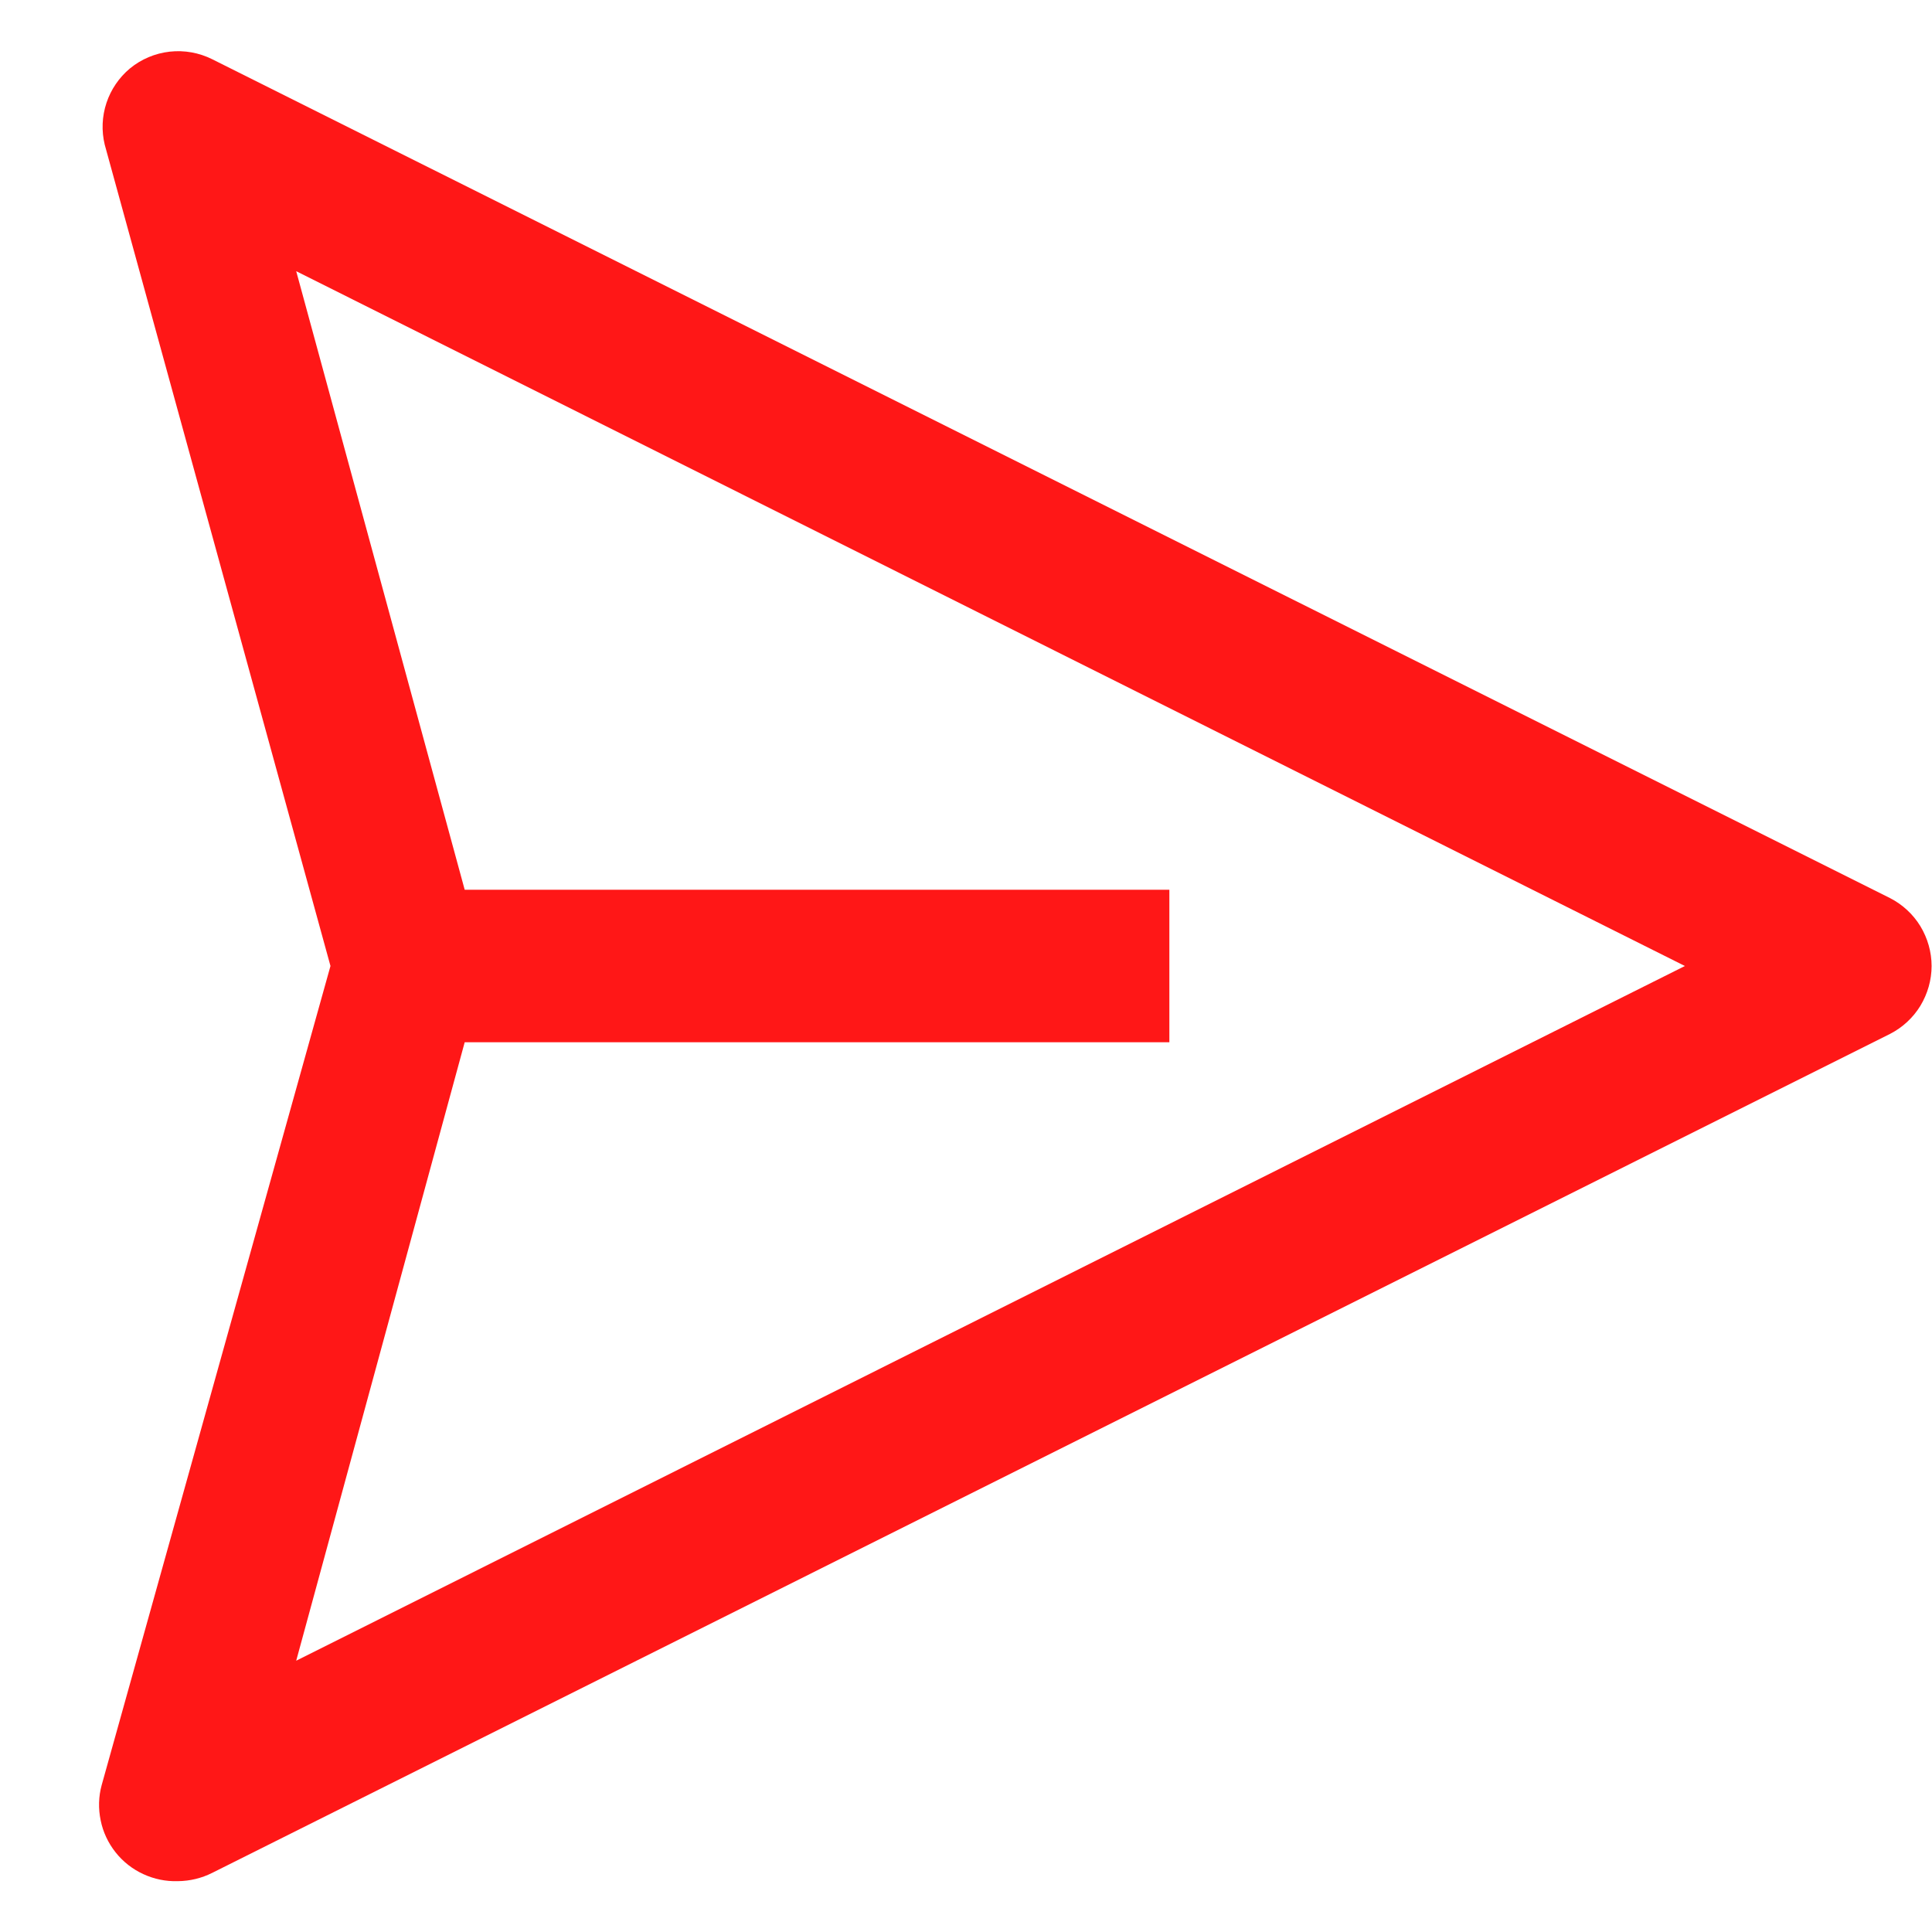 <svg width="19" height="19" viewBox="0 0 19 19" fill="none" xmlns="http://www.w3.org/2000/svg">
<path d="M18.587 8.832L2.088 0.583C1.958 0.518 1.813 0.492 1.669 0.508C1.526 0.524 1.39 0.581 1.278 0.673C1.171 0.762 1.091 0.88 1.047 1.012C1.003 1.145 0.997 1.287 1.03 1.423L3.25 9.5L1 17.555C0.969 17.668 0.966 17.787 0.99 17.902C1.013 18.017 1.064 18.125 1.137 18.217C1.21 18.309 1.303 18.382 1.41 18.431C1.516 18.48 1.633 18.504 1.75 18.5C1.867 18.499 1.983 18.471 2.088 18.418L18.587 10.168C18.71 10.105 18.814 10.009 18.886 9.891C18.957 9.773 18.996 9.638 18.996 9.5C18.996 9.362 18.957 9.227 18.886 9.109C18.814 8.991 18.71 8.895 18.587 8.832ZM2.913 16.332L4.57 10.25H11.5V8.75H4.57L2.913 2.667L16.57 9.5L2.913 16.332Z" fill="#FF1717"/>
</svg>
